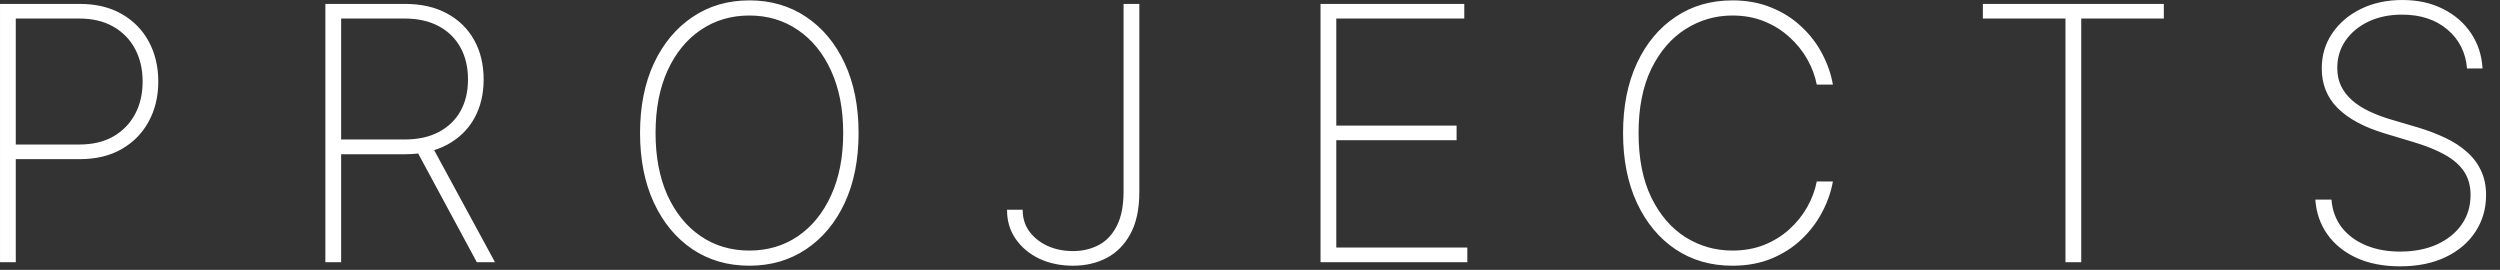 <?xml version="1.0" encoding="UTF-8"?> <svg xmlns="http://www.w3.org/2000/svg" width="176" height="19" viewBox="0 0 176 19" fill="none"><rect x="0" y="0" width="176" height="19" fill="#333333" stroke="none"/><path d="M0.001 18.457V0.275H5.603C6.757 0.275 7.745 0.512 8.568 0.985C9.397 1.459 10.033 2.107 10.477 2.93C10.921 3.752 11.143 4.69 11.143 5.744C11.143 6.786 10.921 7.718 10.477 8.54C10.033 9.363 9.397 10.014 8.568 10.494C7.745 10.967 6.76 11.204 5.612 11.204H0.782V10.174H5.585C6.52 10.174 7.319 9.985 7.982 9.606C8.645 9.221 9.154 8.697 9.509 8.034C9.864 7.366 10.042 6.602 10.042 5.744C10.042 4.88 9.864 4.113 9.509 3.445C9.154 2.776 8.642 2.252 7.973 1.873C7.31 1.494 6.511 1.305 5.576 1.305H1.111V18.457H0.001ZM22.906 18.457V0.275H28.508C29.656 0.275 30.645 0.5 31.473 0.95C32.302 1.4 32.938 2.024 33.382 2.823C33.826 3.616 34.048 4.54 34.048 5.593C34.048 6.635 33.826 7.552 33.382 8.345C32.938 9.132 32.302 9.748 31.473 10.192C30.651 10.636 29.665 10.858 28.517 10.858H23.501V9.819H28.49C29.425 9.819 30.224 9.644 30.887 9.295C31.55 8.946 32.059 8.458 32.414 7.83C32.769 7.197 32.947 6.451 32.947 5.593C32.947 4.729 32.769 3.977 32.414 3.338C32.059 2.693 31.547 2.193 30.878 1.838C30.216 1.483 29.417 1.305 28.481 1.305H24.016V18.457H22.906ZM30.372 10.218L34.847 18.457H33.568L29.121 10.218H30.372ZM60.444 9.366C60.444 11.242 60.119 12.882 59.468 14.284C58.817 15.681 57.911 16.767 56.751 17.543C55.597 18.318 54.265 18.706 52.756 18.706C51.241 18.706 49.903 18.318 48.743 17.543C47.589 16.761 46.687 15.672 46.036 14.276C45.385 12.873 45.059 11.236 45.059 9.366C45.059 7.49 45.385 5.853 46.036 4.457C46.693 3.06 47.598 1.974 48.752 1.199C49.906 0.417 51.241 0.027 52.756 0.027C54.265 0.027 55.597 0.414 56.751 1.19C57.911 1.965 58.817 3.054 59.468 4.457C60.119 5.853 60.444 7.49 60.444 9.366ZM59.361 9.366C59.361 7.679 59.077 6.217 58.509 4.98C57.947 3.743 57.168 2.788 56.174 2.113C55.18 1.432 54.041 1.092 52.756 1.092C51.472 1.092 50.333 1.429 49.338 2.104C48.344 2.773 47.563 3.729 46.994 4.972C46.432 6.209 46.151 7.673 46.151 9.366C46.151 11.041 46.429 12.5 46.986 13.743C47.548 14.98 48.326 15.939 49.32 16.619C50.315 17.3 51.46 17.64 52.756 17.64C54.041 17.64 55.18 17.303 56.174 16.628C57.168 15.948 57.947 14.989 58.509 13.752C59.077 12.515 59.361 11.053 59.361 9.366ZM79.099 0.275H80.209V13.512C80.209 14.72 79.999 15.705 79.579 16.468C79.164 17.232 78.605 17.797 77.901 18.164C77.202 18.525 76.418 18.706 75.548 18.706C74.66 18.706 73.864 18.54 73.16 18.209C72.462 17.871 71.908 17.407 71.5 16.815C71.091 16.223 70.89 15.539 70.896 14.764H71.997C71.991 15.332 72.142 15.835 72.45 16.273C72.763 16.705 73.19 17.048 73.728 17.303C74.267 17.552 74.874 17.676 75.548 17.676C76.199 17.676 76.794 17.537 77.333 17.259C77.871 16.98 78.297 16.537 78.611 15.927C78.931 15.317 79.093 14.512 79.099 13.512V0.275ZM92.965 18.457V0.275H103.085V1.305H94.075V8.842H102.544V9.872H94.075V17.427H103.299V18.457H92.965ZM129.036 5.957H127.9C127.781 5.341 127.559 4.747 127.234 4.173C126.908 3.593 126.488 3.072 125.973 2.61C125.464 2.143 124.872 1.773 124.197 1.5C123.523 1.228 122.777 1.092 121.96 1.092C120.765 1.092 119.664 1.412 118.658 2.051C117.657 2.684 116.855 3.616 116.252 4.847C115.654 6.078 115.355 7.585 115.355 9.366C115.355 11.159 115.654 12.672 116.252 13.903C116.855 15.134 117.657 16.066 118.658 16.699C119.664 17.327 120.765 17.64 121.96 17.64C122.777 17.64 123.523 17.507 124.197 17.241C124.872 16.968 125.464 16.602 125.973 16.14C126.488 15.672 126.908 15.149 127.234 14.569C127.559 13.989 127.781 13.391 127.9 12.775H129.036C128.906 13.509 128.654 14.228 128.281 14.932C127.914 15.637 127.429 16.276 126.825 16.85C126.228 17.418 125.52 17.871 124.703 18.209C123.893 18.54 122.978 18.706 121.96 18.706C120.445 18.706 119.11 18.321 117.956 17.552C116.802 16.776 115.897 15.687 115.24 14.284C114.589 12.882 114.263 11.242 114.263 9.366C114.263 7.49 114.589 5.851 115.24 4.448C115.897 3.045 116.802 1.959 117.956 1.19C119.11 0.414 120.445 0.027 121.96 0.027C122.978 0.027 123.893 0.195 124.703 0.533C125.52 0.864 126.228 1.314 126.825 1.882C127.429 2.444 127.914 3.078 128.281 3.782C128.654 4.486 128.906 5.211 129.036 5.957ZM139.594 1.305V0.275H152.334V1.305H146.519V18.457H145.409V1.305H139.594ZM173.679 4.821C173.584 3.69 173.123 2.776 172.294 2.077C171.471 1.379 170.406 1.03 169.098 1.03C168.216 1.03 167.432 1.193 166.745 1.518C166.059 1.844 165.52 2.288 165.13 2.85C164.739 3.412 164.544 4.057 164.544 4.785C164.544 5.253 164.632 5.676 164.81 6.055C164.993 6.428 165.251 6.762 165.582 7.058C165.914 7.348 166.307 7.602 166.763 7.821C167.219 8.04 167.722 8.233 168.272 8.398L170.261 8.984C170.942 9.192 171.569 9.431 172.143 9.703C172.723 9.976 173.226 10.301 173.652 10.68C174.084 11.053 174.419 11.491 174.656 11.994C174.898 12.497 175.02 13.077 175.02 13.734C175.02 14.693 174.771 15.551 174.274 16.309C173.783 17.066 173.081 17.664 172.17 18.102C171.264 18.534 170.196 18.75 168.965 18.75C167.793 18.75 166.772 18.552 165.902 18.155C165.038 17.759 164.354 17.208 163.851 16.504C163.348 15.794 163.064 14.977 162.999 14.054H164.135C164.194 14.805 164.434 15.456 164.854 16.007C165.281 16.551 165.846 16.971 166.55 17.267C167.254 17.563 168.059 17.711 168.965 17.711C169.941 17.711 170.803 17.546 171.548 17.214C172.294 16.877 172.877 16.409 173.297 15.811C173.717 15.214 173.928 14.518 173.928 13.725C173.928 13.086 173.777 12.539 173.475 12.083C173.173 11.627 172.726 11.233 172.134 10.902C171.548 10.57 170.82 10.275 169.95 10.014L167.828 9.375C166.408 8.943 165.322 8.354 164.57 7.608C163.825 6.863 163.452 5.933 163.452 4.821C163.452 3.886 163.7 3.057 164.197 2.335C164.695 1.607 165.369 1.036 166.222 0.621C167.08 0.207 168.047 0 169.125 0C170.208 0 171.164 0.21 171.992 0.63C172.821 1.045 173.478 1.616 173.963 2.344C174.448 3.066 174.718 3.891 174.771 4.821H173.679Z" fill="white"></path></svg> 